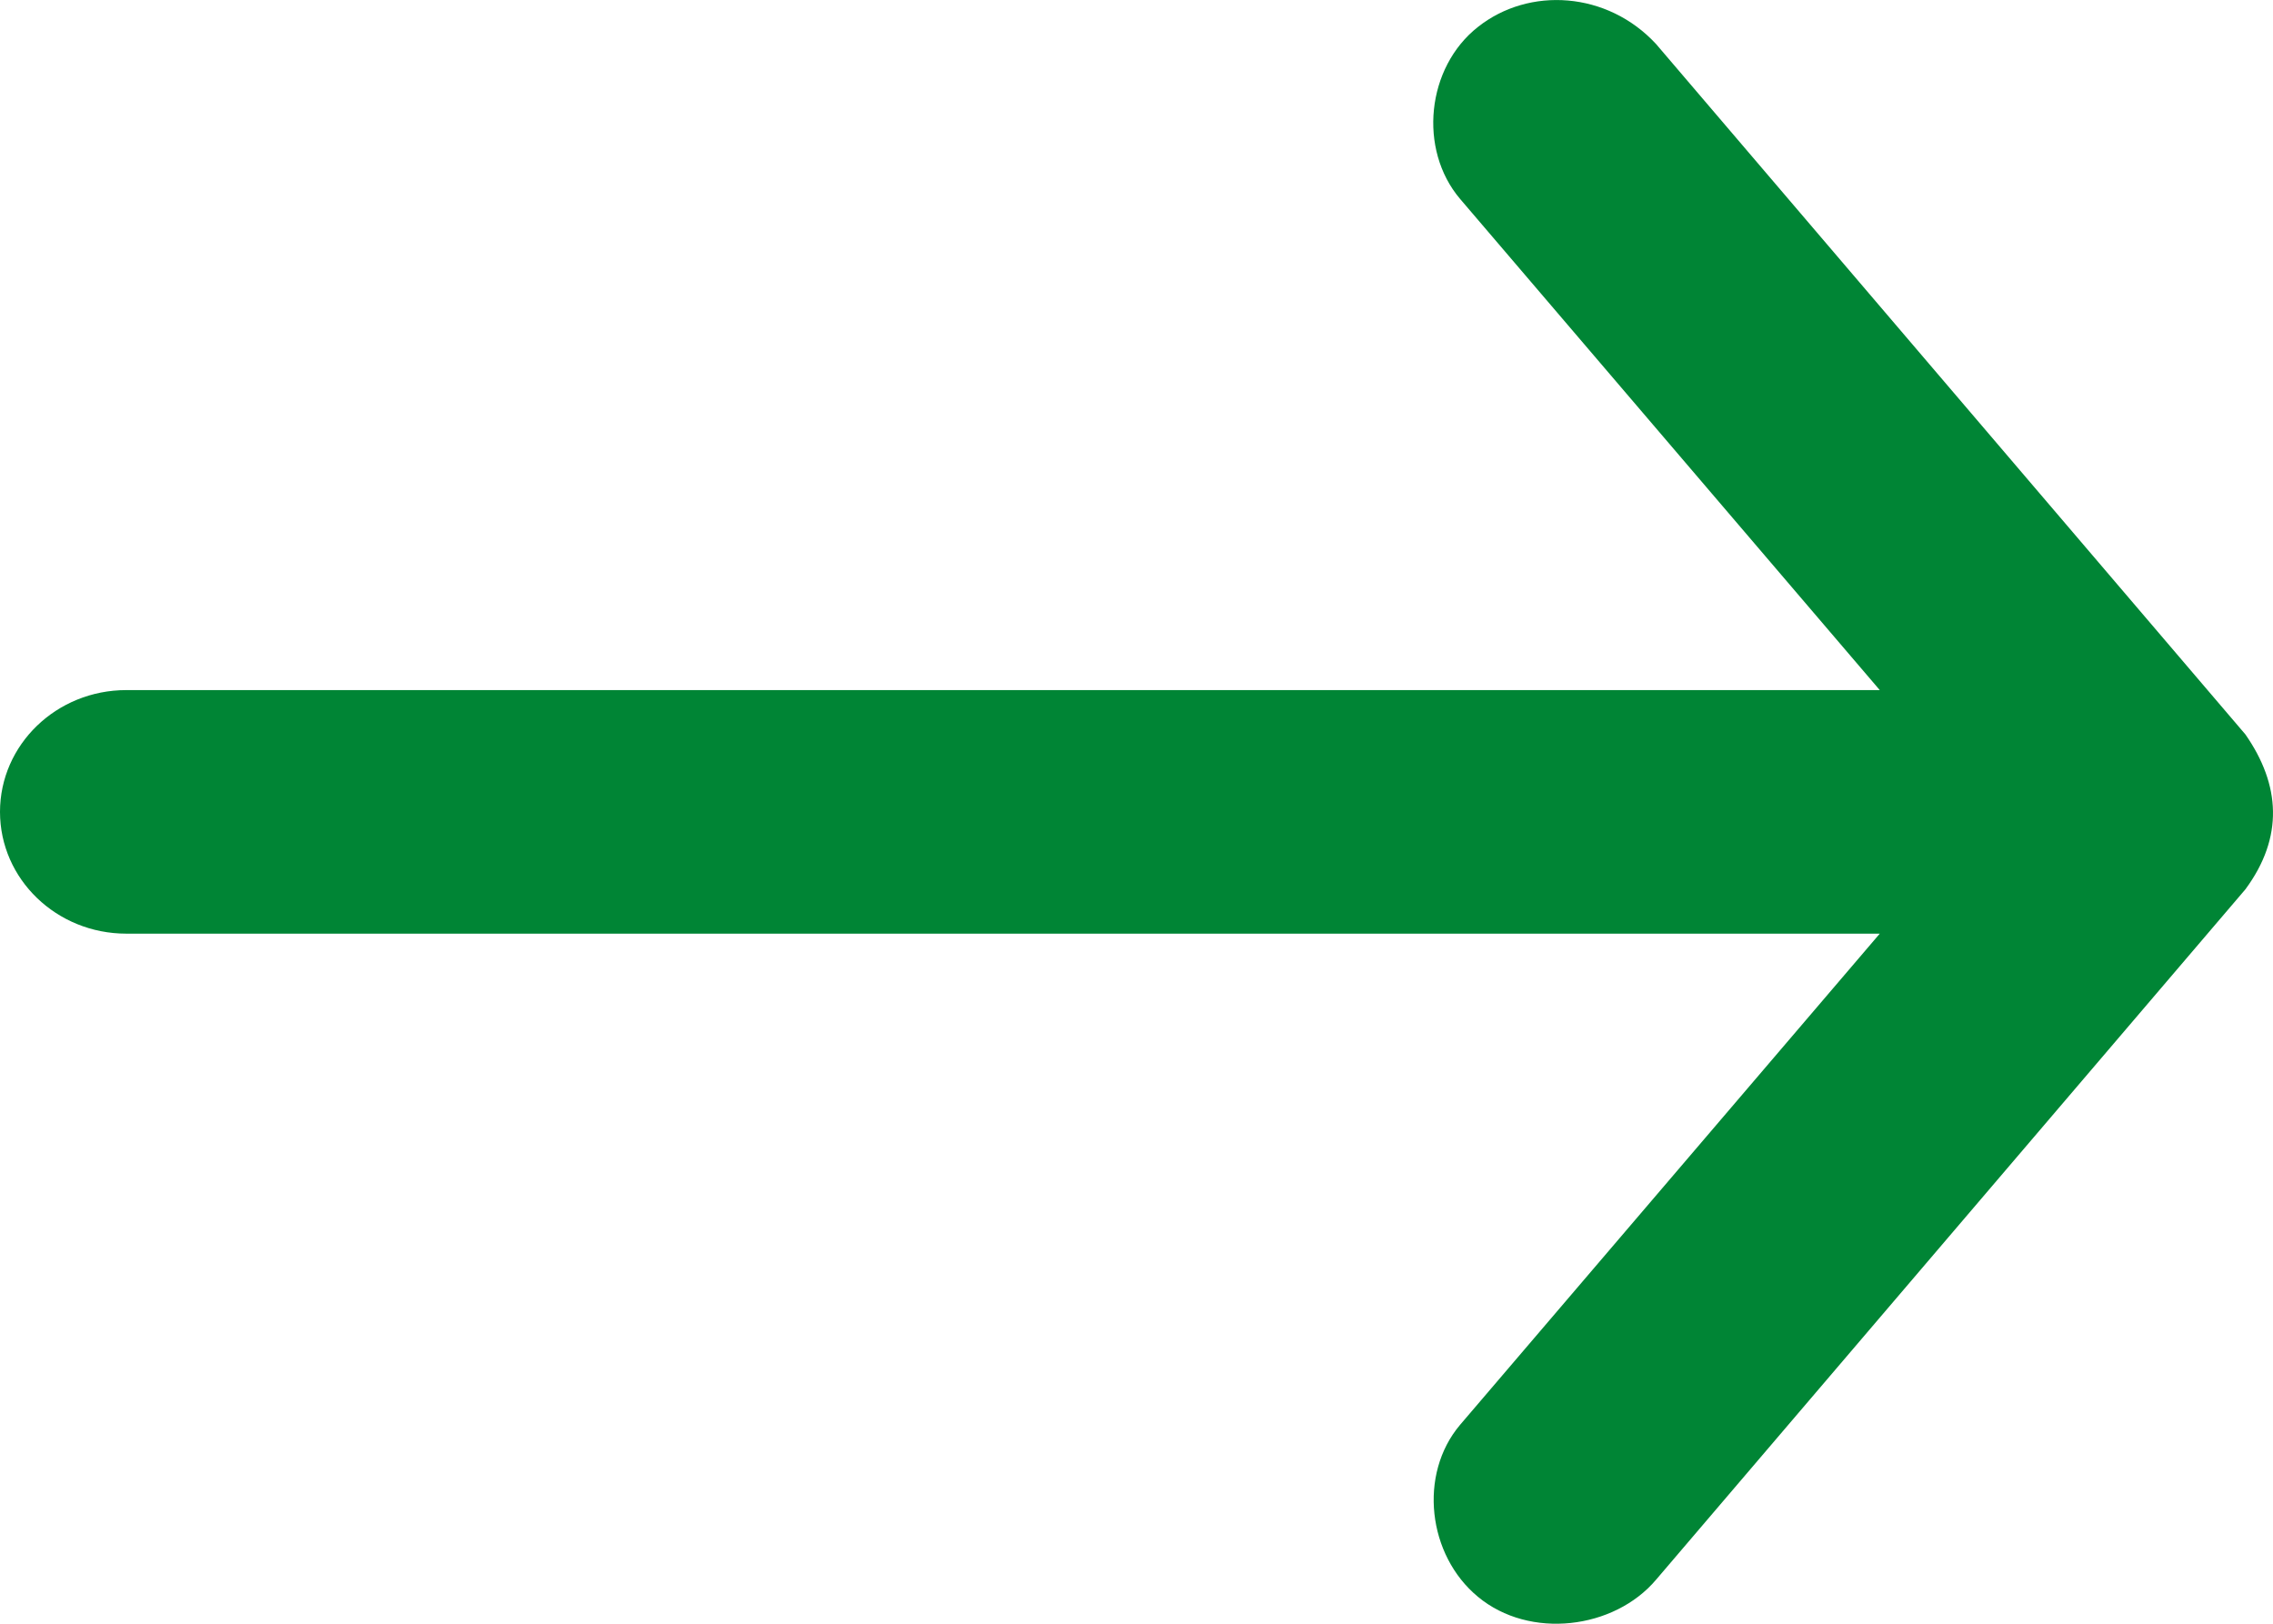 <svg width="14" height="10" viewBox="0 0 14 10" fill="none" xmlns="http://www.w3.org/2000/svg">
<path d="M13.83 4.523L10.2 0.271C9.9 -0.053 9.419 -0.084 9.103 0.166C8.786 0.415 8.734 0.92 8.993 1.225L11.578 4.25L0.778 4.25C0.348 4.25 0 4.586 0 5C0 5.414 0.348 5.75 0.778 5.75L11.578 5.75L8.993 8.775C8.735 9.08 8.793 9.578 9.103 9.834C9.422 10.099 9.942 10.034 10.2 9.729L13.83 5.477C14.067 5.156 14.046 4.833 13.83 4.523V4.523Z" fill="#008535"/>
</svg>
